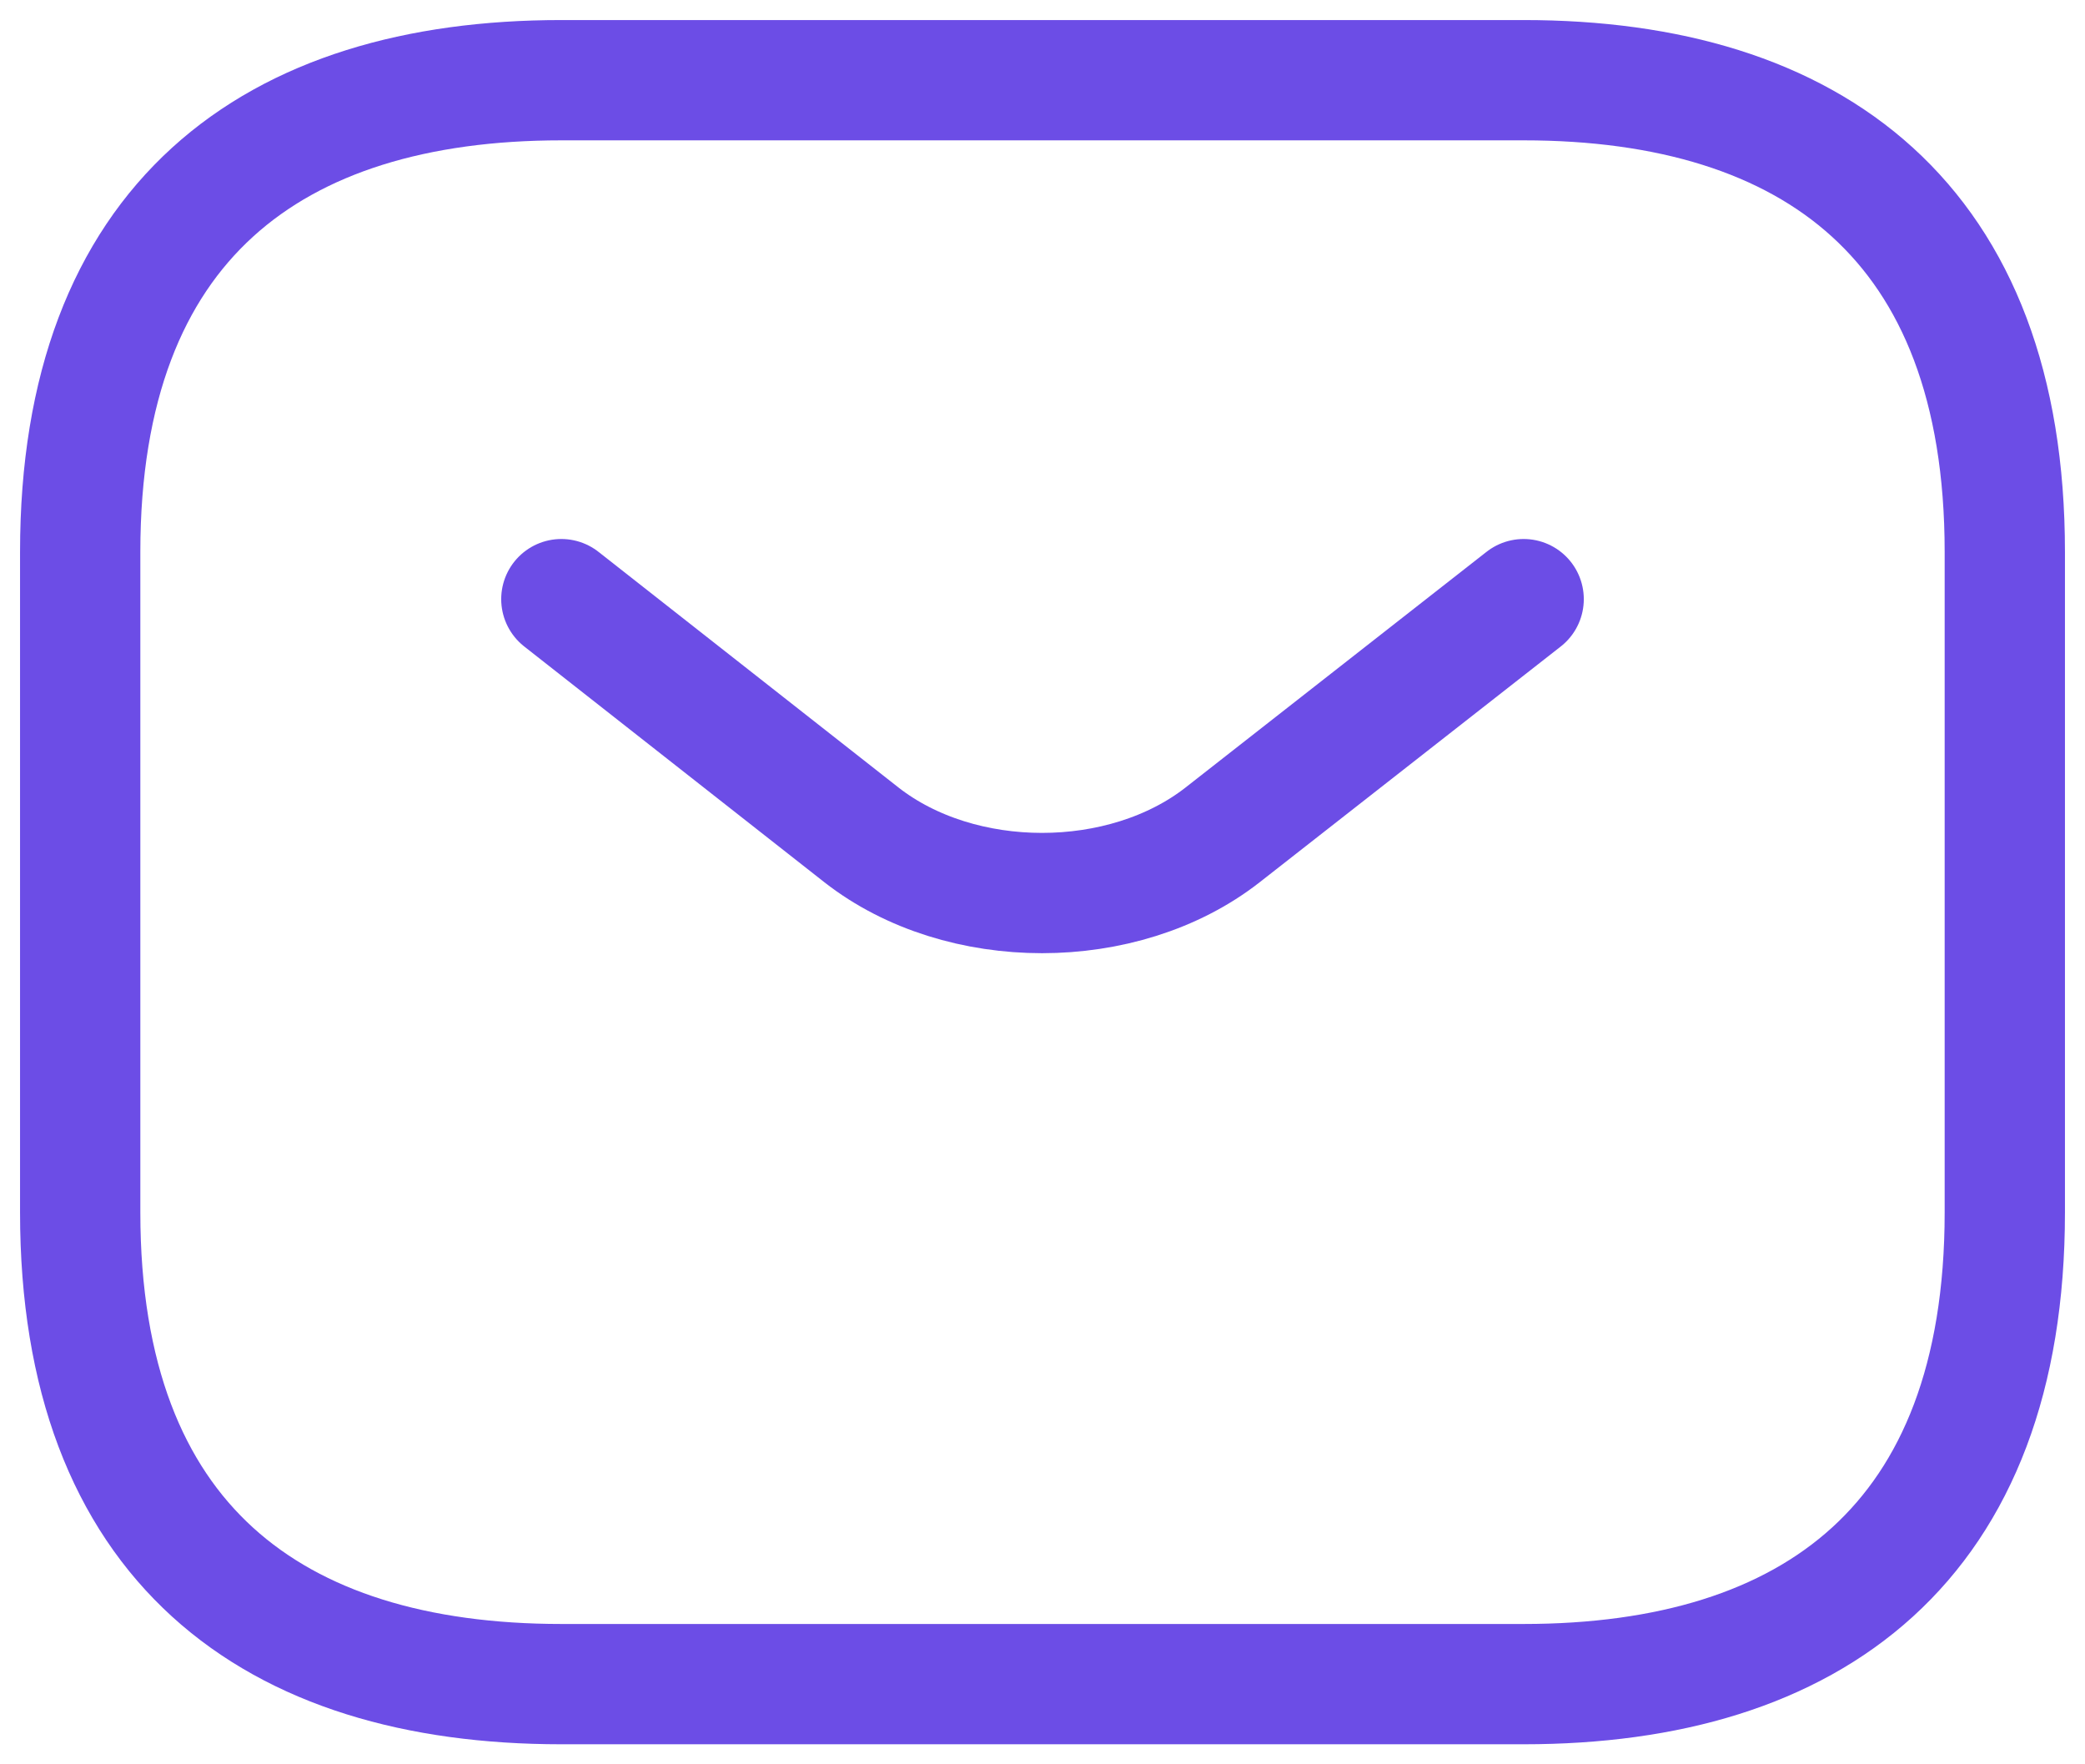 <svg width="26" height="22" viewBox="0 0 26 22" fill="none" xmlns="http://www.w3.org/2000/svg">
<path d="M19 21H7C3.4 21 1 19.235 1 15.118V6.882C1 2.765 3.4 1 7 1H19C22.6 1 25 2.765 25 6.882V15.118C25 19.235 22.6 21 19 21Z" stroke="#6C4DE6" stroke-width="1.5" stroke-miterlimit="10" stroke-linecap="round" stroke-linejoin="round"/>
<path d="M19 7.471L15.244 10.412C14.008 11.377 11.98 11.377 10.744 10.412L7 7.471" stroke="#6C4DE6" stroke-width="1.5" stroke-miterlimit="10" stroke-linecap="round" stroke-linejoin="round"/>
</svg>
